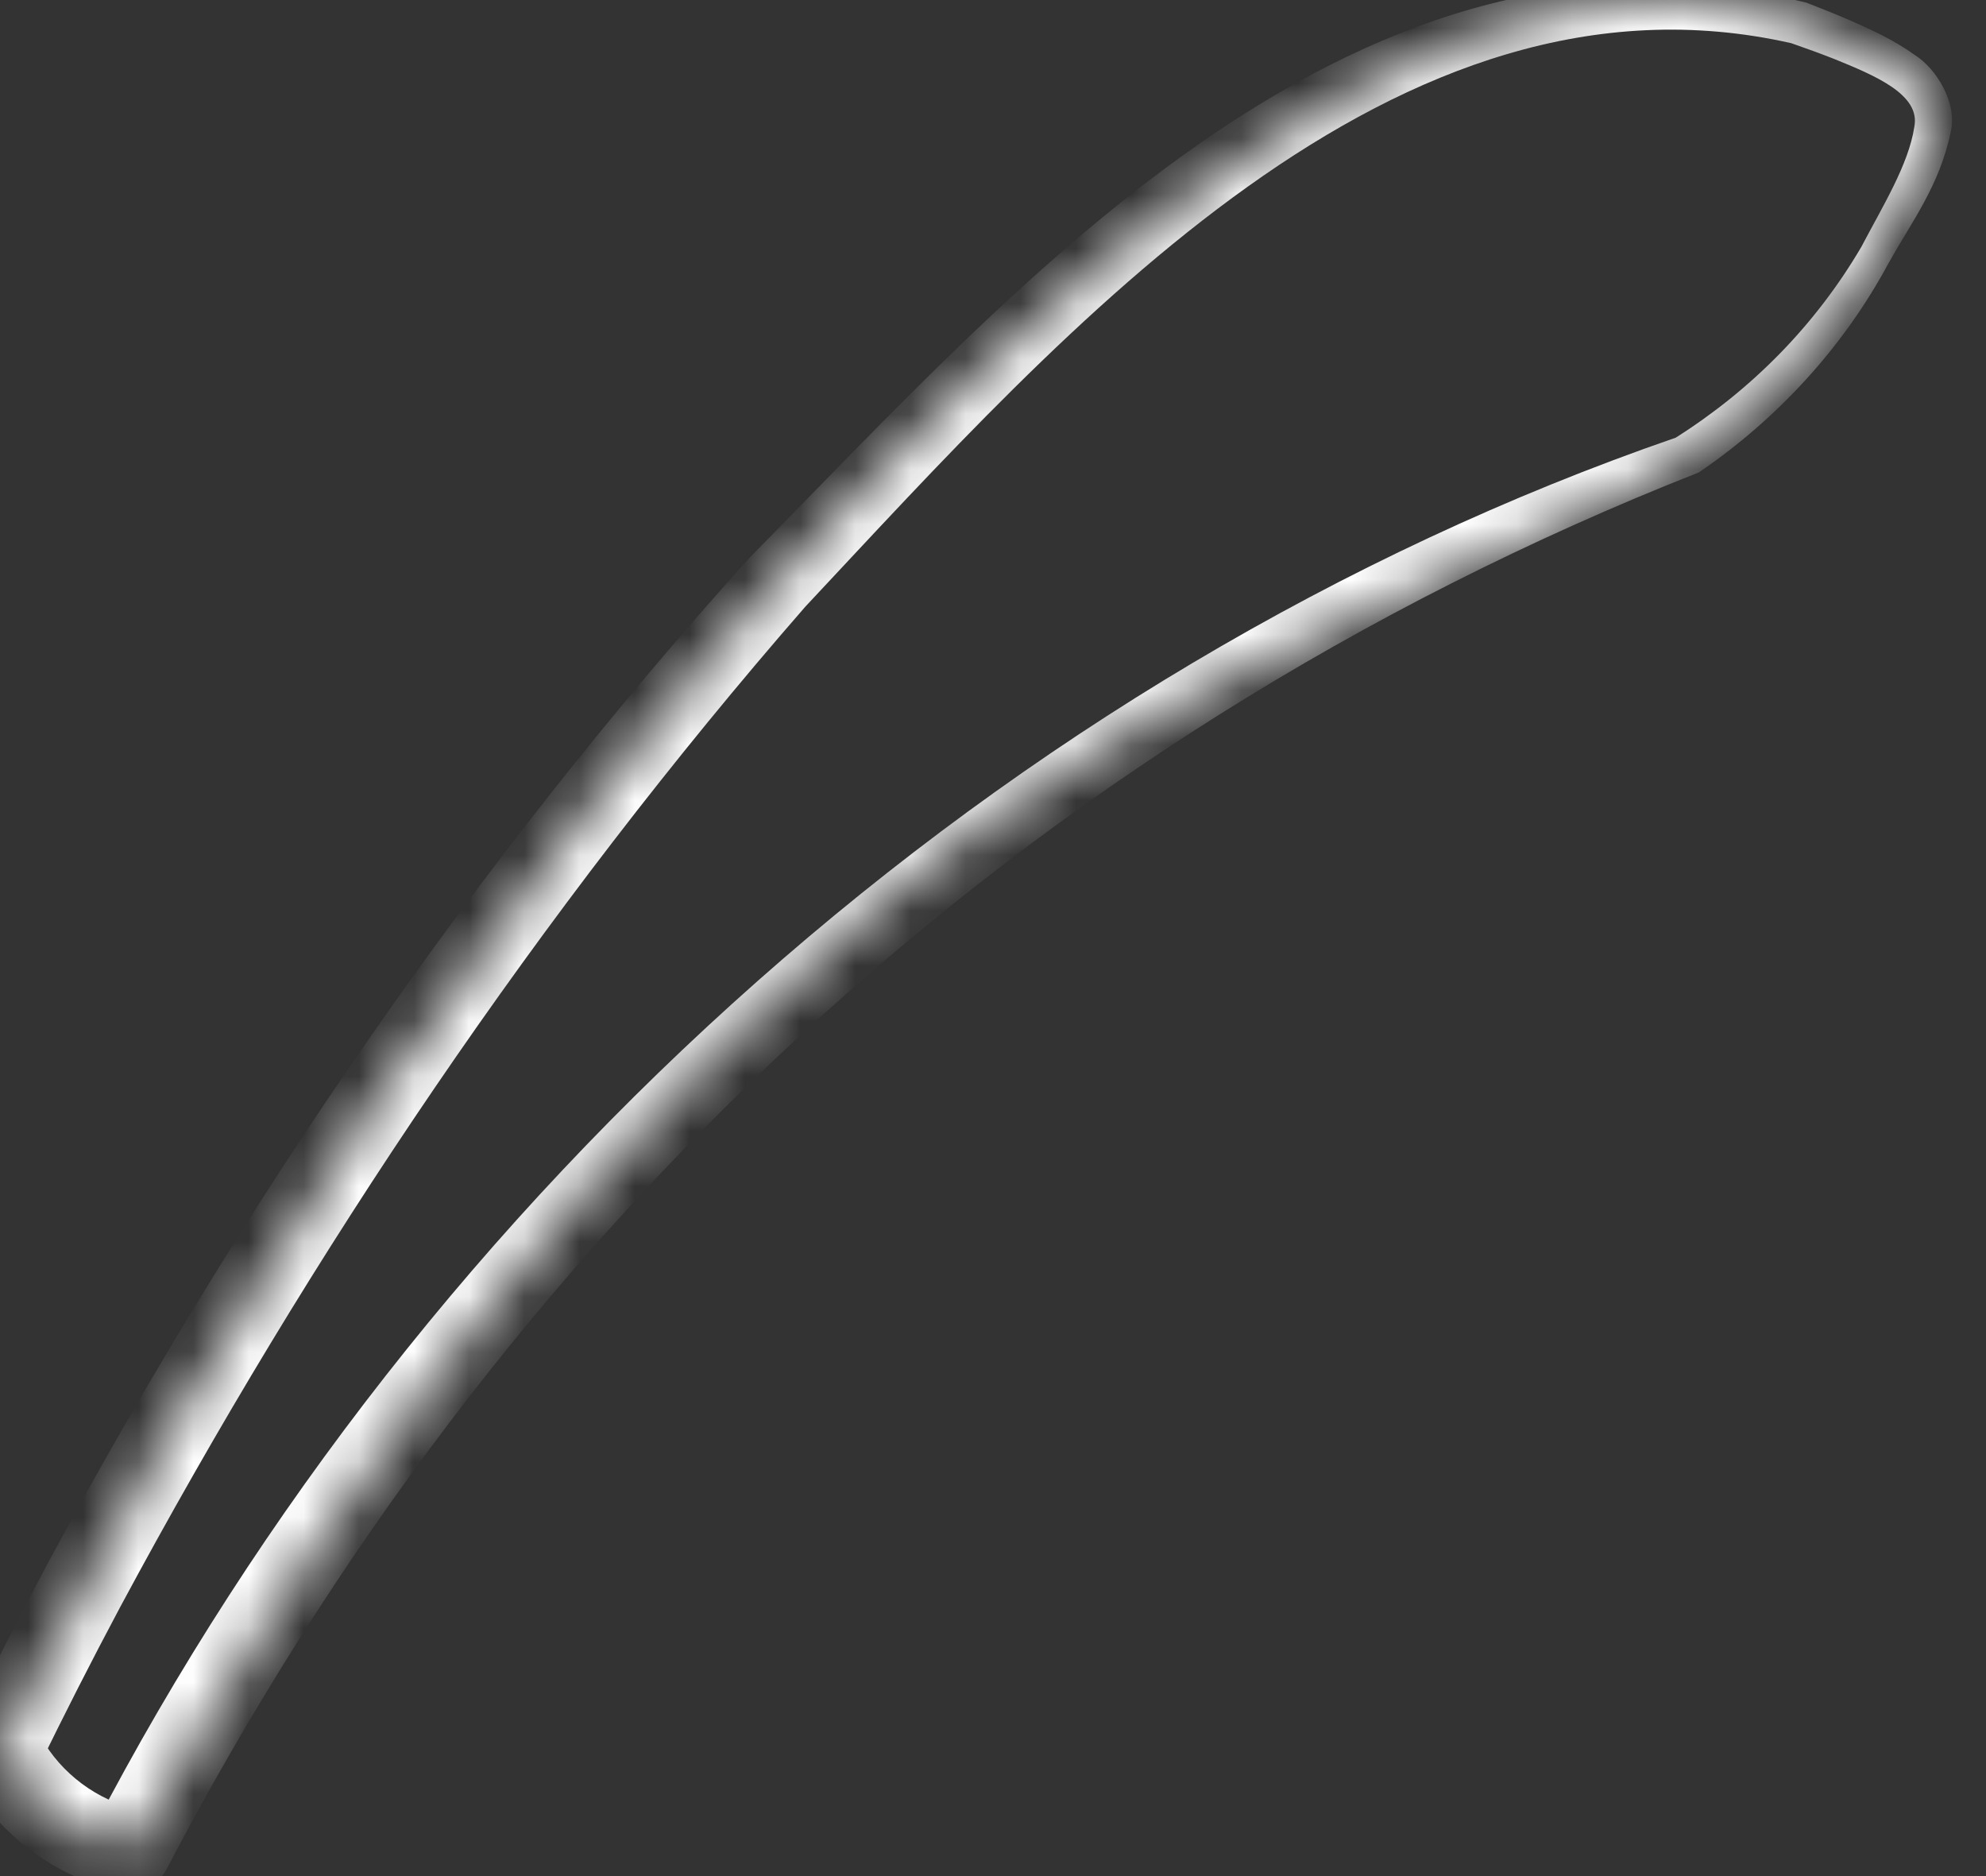 <?xml version="1.0" encoding="utf-8"?>
<svg xmlns="http://www.w3.org/2000/svg" fill="none" height="100%" overflow="visible" preserveAspectRatio="none" style="display: block;" viewBox="0 0 36 34" width="100%">
<rect x="0" y="0" width="36" height="34" fill="#333333" stroke="none"/>
<g id="Vector">
<mask fill="white" id="path-1-inside-1_0_4083">
<path d="M33.99 4.617C35.515 1.933 35.642 1.535 32.608 0.415C23.061 -3.111 7.318 16.548 0 31.722L0.078 31.86C0.561 32.715 1.384 33.323 2.342 33.535C17.357 6.991 28.918 13.531 33.99 4.617Z"/>
</mask>
<path d="M33.74 4.475C33.907 4.57 34.073 4.664 34.24 4.759C34.652 4.017 35.158 3.369 35.362 2.385C35.483 1.861 35.095 1.237 34.708 0.996C34.32 0.717 33.925 0.541 33.528 0.366C33.268 0.254 33.009 0.15 32.744 0.048C24.613 -1.947 18.572 5.06 13.592 10.102C8.592 15.647 4.356 21.839 0.827 28.404C0.299 29.394 -0.208 30.393 -0.688 31.39C-0.776 31.572 -0.764 31.921 -0.665 32.097C-0.639 32.143 -0.613 32.189 -0.587 32.235C-0.009 33.267 1.024 34.028 2.179 34.275C2.179 34.275 2.179 34.275 2.179 34.275C2.479 34.342 2.85 34.175 3.002 33.908C9.021 22.397 18.479 13.413 30.795 8.561C32.222 7.591 33.423 6.282 34.239 4.759C34.073 4.665 33.907 4.57 33.74 4.475C32.905 5.897 31.752 7.061 30.376 7.932C18.239 12.123 7.695 21.591 1.682 33.161C1.682 33.161 1.682 33.161 1.682 33.161L2.505 32.794C1.767 32.633 1.11 32.144 0.743 31.485C0.717 31.439 0.691 31.392 0.665 31.346L0.688 32.053C1.16 31.077 1.66 30.098 2.178 29.125C5.646 22.671 9.779 16.522 14.595 10.998C19.354 5.918 25.292 -0.84 32.472 0.783C32.735 0.875 32.99 0.967 33.24 1.065C33.976 1.364 34.823 1.711 34.7 2.303C34.598 2.981 34.122 3.746 33.74 4.475ZM34.24 4.759L33.74 4.475L34.239 4.759L34.24 4.759Z" fill="white" mask="url(#path-1-inside-1_0_4083)"/>
</g>
</svg>